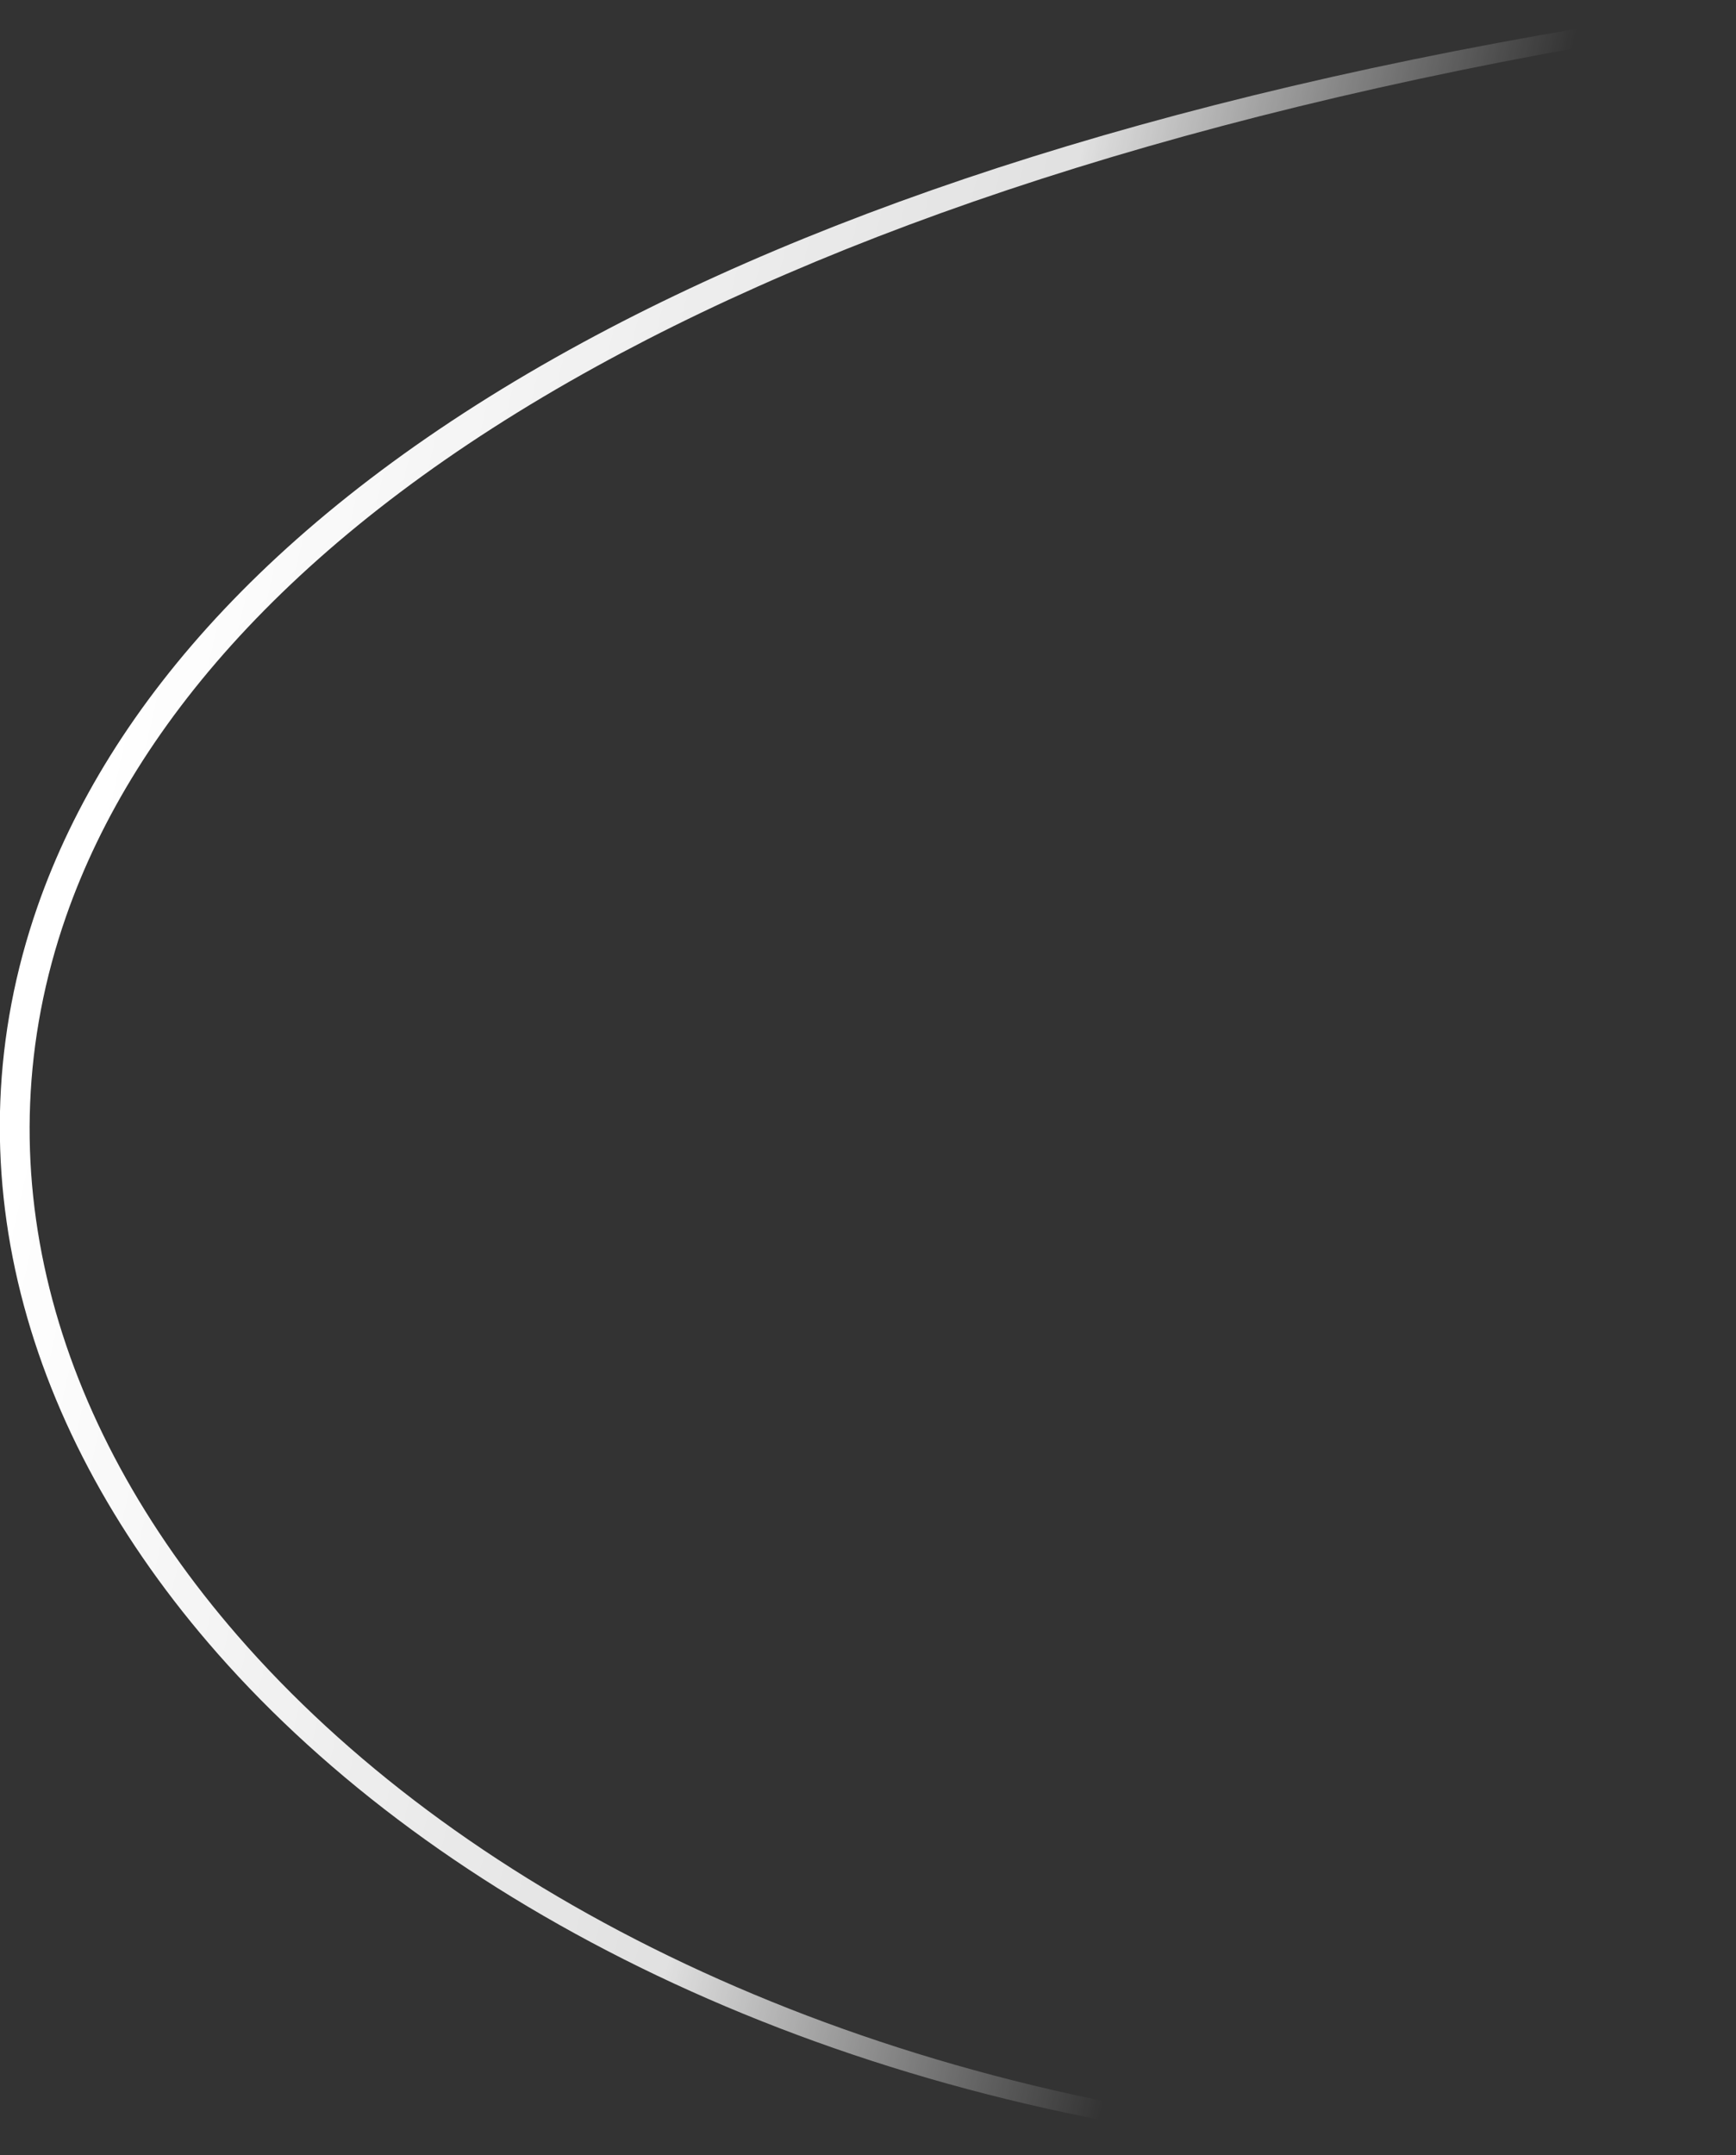 <?xml version="1.0" encoding="UTF-8" standalone="no"?>
<svg preserveAspectRatio="xMidYMid slice" viewBox="0 0 287 356" xmlns="http://www.w3.org/2000/svg" xmlns:xlink="http://www.w3.org/1999/xlink" xmlns:serif="http://www.serif.com/" width="1000px" height="1241px" version="1.1" xml:space="preserve" style="fill-rule:evenodd;clip-rule:evenodd;stroke-linejoin:round;stroke-miterlimit:2;">
  <rect x="0" y="0" width="287" height="356" fill="#333333" stroke="none"/>
  <path d="M284.205,1.063c-81.452,11.68 -143.163,31.264 -187.834,55.502c-49.632,26.93 -78.39,59.583 -90.103,93.158c-14.849,42.565 -2.455,86.781 29.728,123.361c36.533,41.524 98.733,73.222 175.216,81.468c0.797,0.089 1.516,-0.486 1.605,-1.283c0.089,-0.797 -0.486,-1.516 -1.283,-1.605c-75.342,-8.716 -136.43,-40.34 -172.201,-81.497c-30.764,-35.395 -42.664,-77.837 -28.352,-118.799c11.417,-32.675 39.419,-64.307 87.575,-90.803c44.218,-24.329 105.289,-44.348 186.074,-56.628c0.793,-0.117 1.342,-0.856 1.225,-1.649c-0.117,-0.794 -0.856,-1.343 -1.65,-1.225Z" style="fill:url(#_Linear1);"></path>
  <defs>
    <linearGradient id="_Linear1" x1="0" y1="0" x2="1" y2="0" gradientUnits="userSpaceOnUse" gradientTransform="matrix(202.945,45.415,-45.415,202.945,17.554,132.389)">
      <stop offset="0" style="stop-color:#fff;stop-opacity:1"></stop>
      <stop offset="0.64" style="stop-color:#fff;stop-opacity:0.851"></stop>
      <stop offset="1" style="stop-color:#fff;stop-opacity:0"></stop>
    </linearGradient>
  </defs>
</svg>
